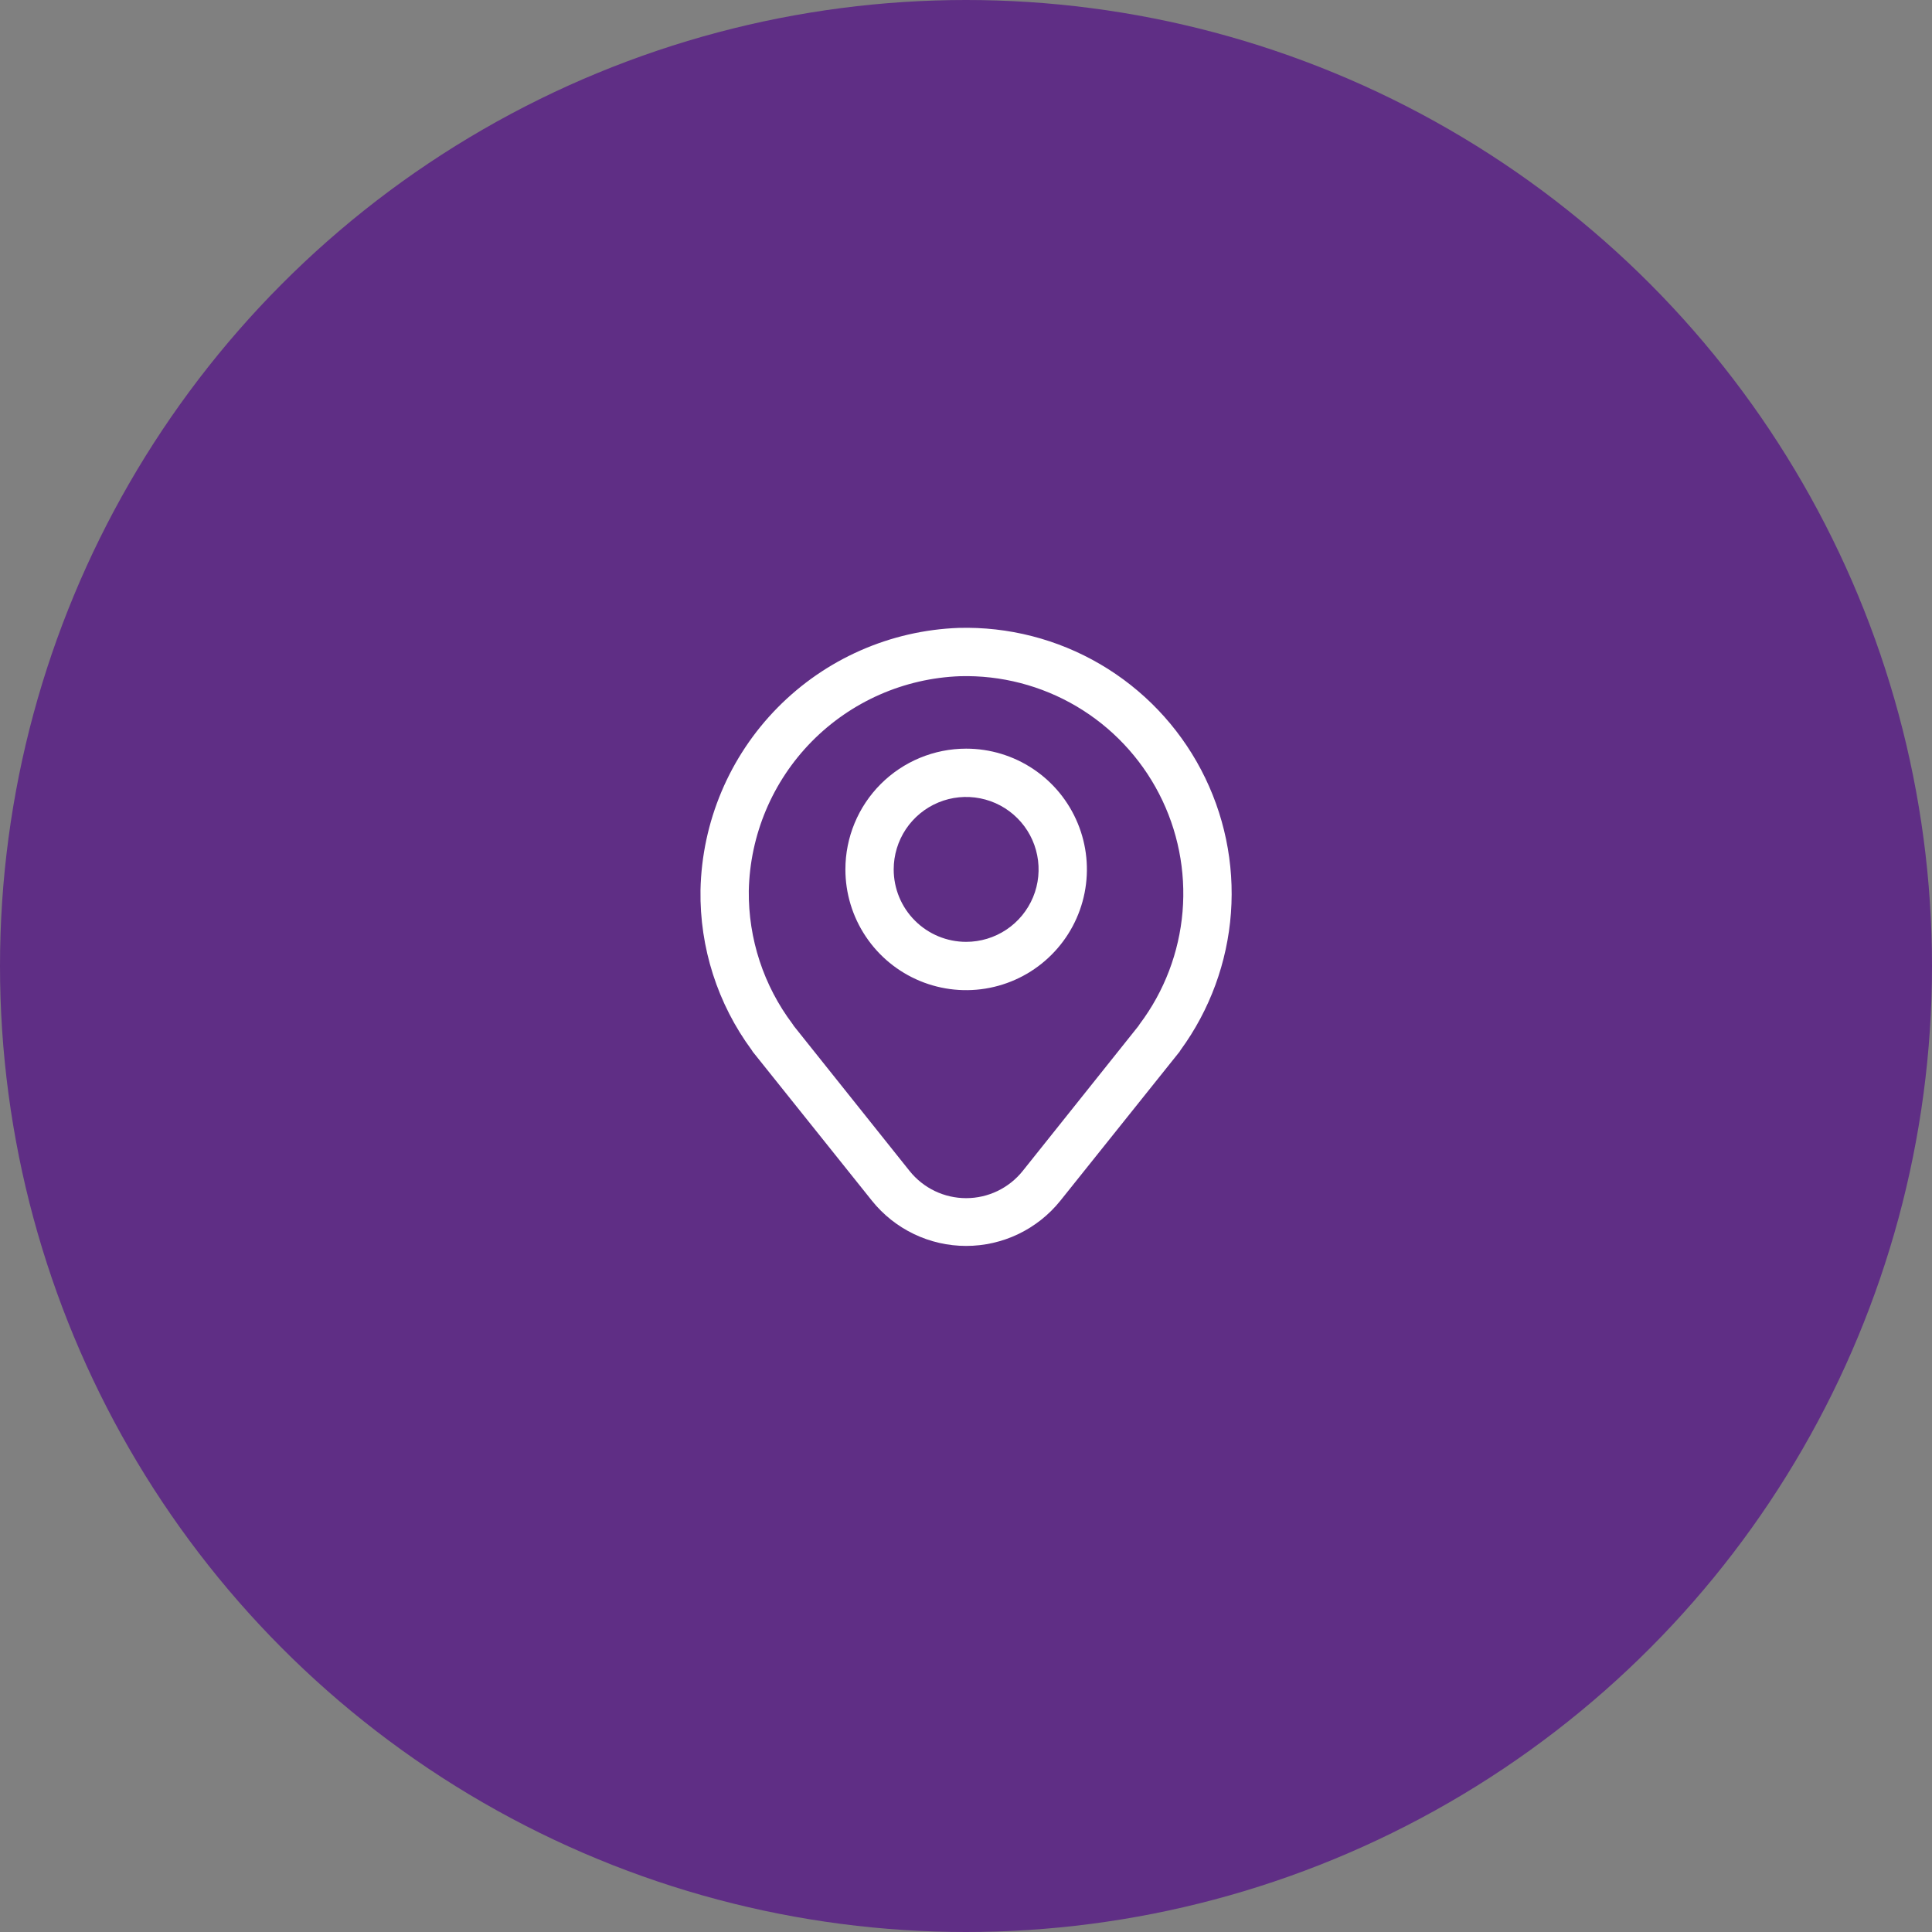 <svg width="80" height="80" viewBox="0 0 80 80" fill="none" xmlns="http://www.w3.org/2000/svg">
<rect x="0" y="0" width="80" height="80" fill="#808080" stroke="none"/>
<circle cx="40" cy="40" r="40" fill="#5F2E85"/>
<path d="M40.006 31C40.995 31 41.962 31.293 42.784 31.843C43.606 32.392 44.247 33.173 44.625 34.087C45.004 35 45.103 36.005 44.91 36.975C44.717 37.945 44.241 38.836 43.541 39.535C42.842 40.235 41.951 40.711 40.981 40.904C40.011 41.097 39.006 40.998 38.092 40.619C37.179 40.241 36.398 39.6 35.849 38.778C35.299 37.956 35.006 36.989 35.006 36C35.006 34.674 35.533 33.402 36.47 32.465C37.408 31.527 38.68 31 40.006 31ZM40.006 39C40.599 39 41.179 38.824 41.673 38.494C42.166 38.165 42.55 37.696 42.778 37.148C43.005 36.6 43.064 35.997 42.948 35.415C42.833 34.833 42.547 34.298 42.127 33.879C41.708 33.459 41.173 33.173 40.591 33.058C40.009 32.942 39.406 33.001 38.858 33.228C38.31 33.455 37.841 33.84 37.511 34.333C37.182 34.827 37.006 35.407 37.006 36C37.006 36.796 37.322 37.559 37.885 38.121C38.447 38.684 39.21 39 40.006 39Z" fill="white"/>
<path d="M39.696 26C41.751 25.943 43.782 26.464 45.557 27.503C47.331 28.541 48.779 30.057 49.736 31.877C50.693 33.697 51.121 35.749 50.971 37.8C50.82 39.851 50.098 41.819 48.886 43.48C48.858 43.531 48.825 43.578 48.786 43.62L43.906 49.72C43.437 50.304 42.843 50.775 42.169 51.099C41.493 51.423 40.754 51.591 40.006 51.591C39.257 51.591 38.518 51.423 37.843 51.099C37.168 50.775 36.574 50.304 36.106 49.72L31.226 43.62C31.187 43.578 31.153 43.531 31.126 43.48C29.713 41.565 28.969 39.239 29.006 36.86C29.065 34.028 30.205 31.325 32.193 29.306C34.18 27.287 36.864 26.104 39.696 26ZM32.816 42.4L32.876 42.49L37.666 48.49C37.947 48.84 38.303 49.123 38.708 49.318C39.113 49.512 39.556 49.613 40.006 49.613C40.455 49.613 40.898 49.512 41.303 49.318C41.708 49.123 42.065 48.84 42.346 48.49L47.136 42.49L47.196 42.4C48.212 41.047 48.825 39.434 48.967 37.748C49.108 36.061 48.771 34.369 47.994 32.866C47.217 31.362 46.032 30.108 44.575 29.247C43.118 28.387 41.447 27.954 39.756 28C37.438 28.084 35.24 29.052 33.612 30.705C31.985 32.358 31.053 34.571 31.006 36.89C30.985 38.876 31.621 40.813 32.816 42.4Z" fill="white"/>
</svg>
